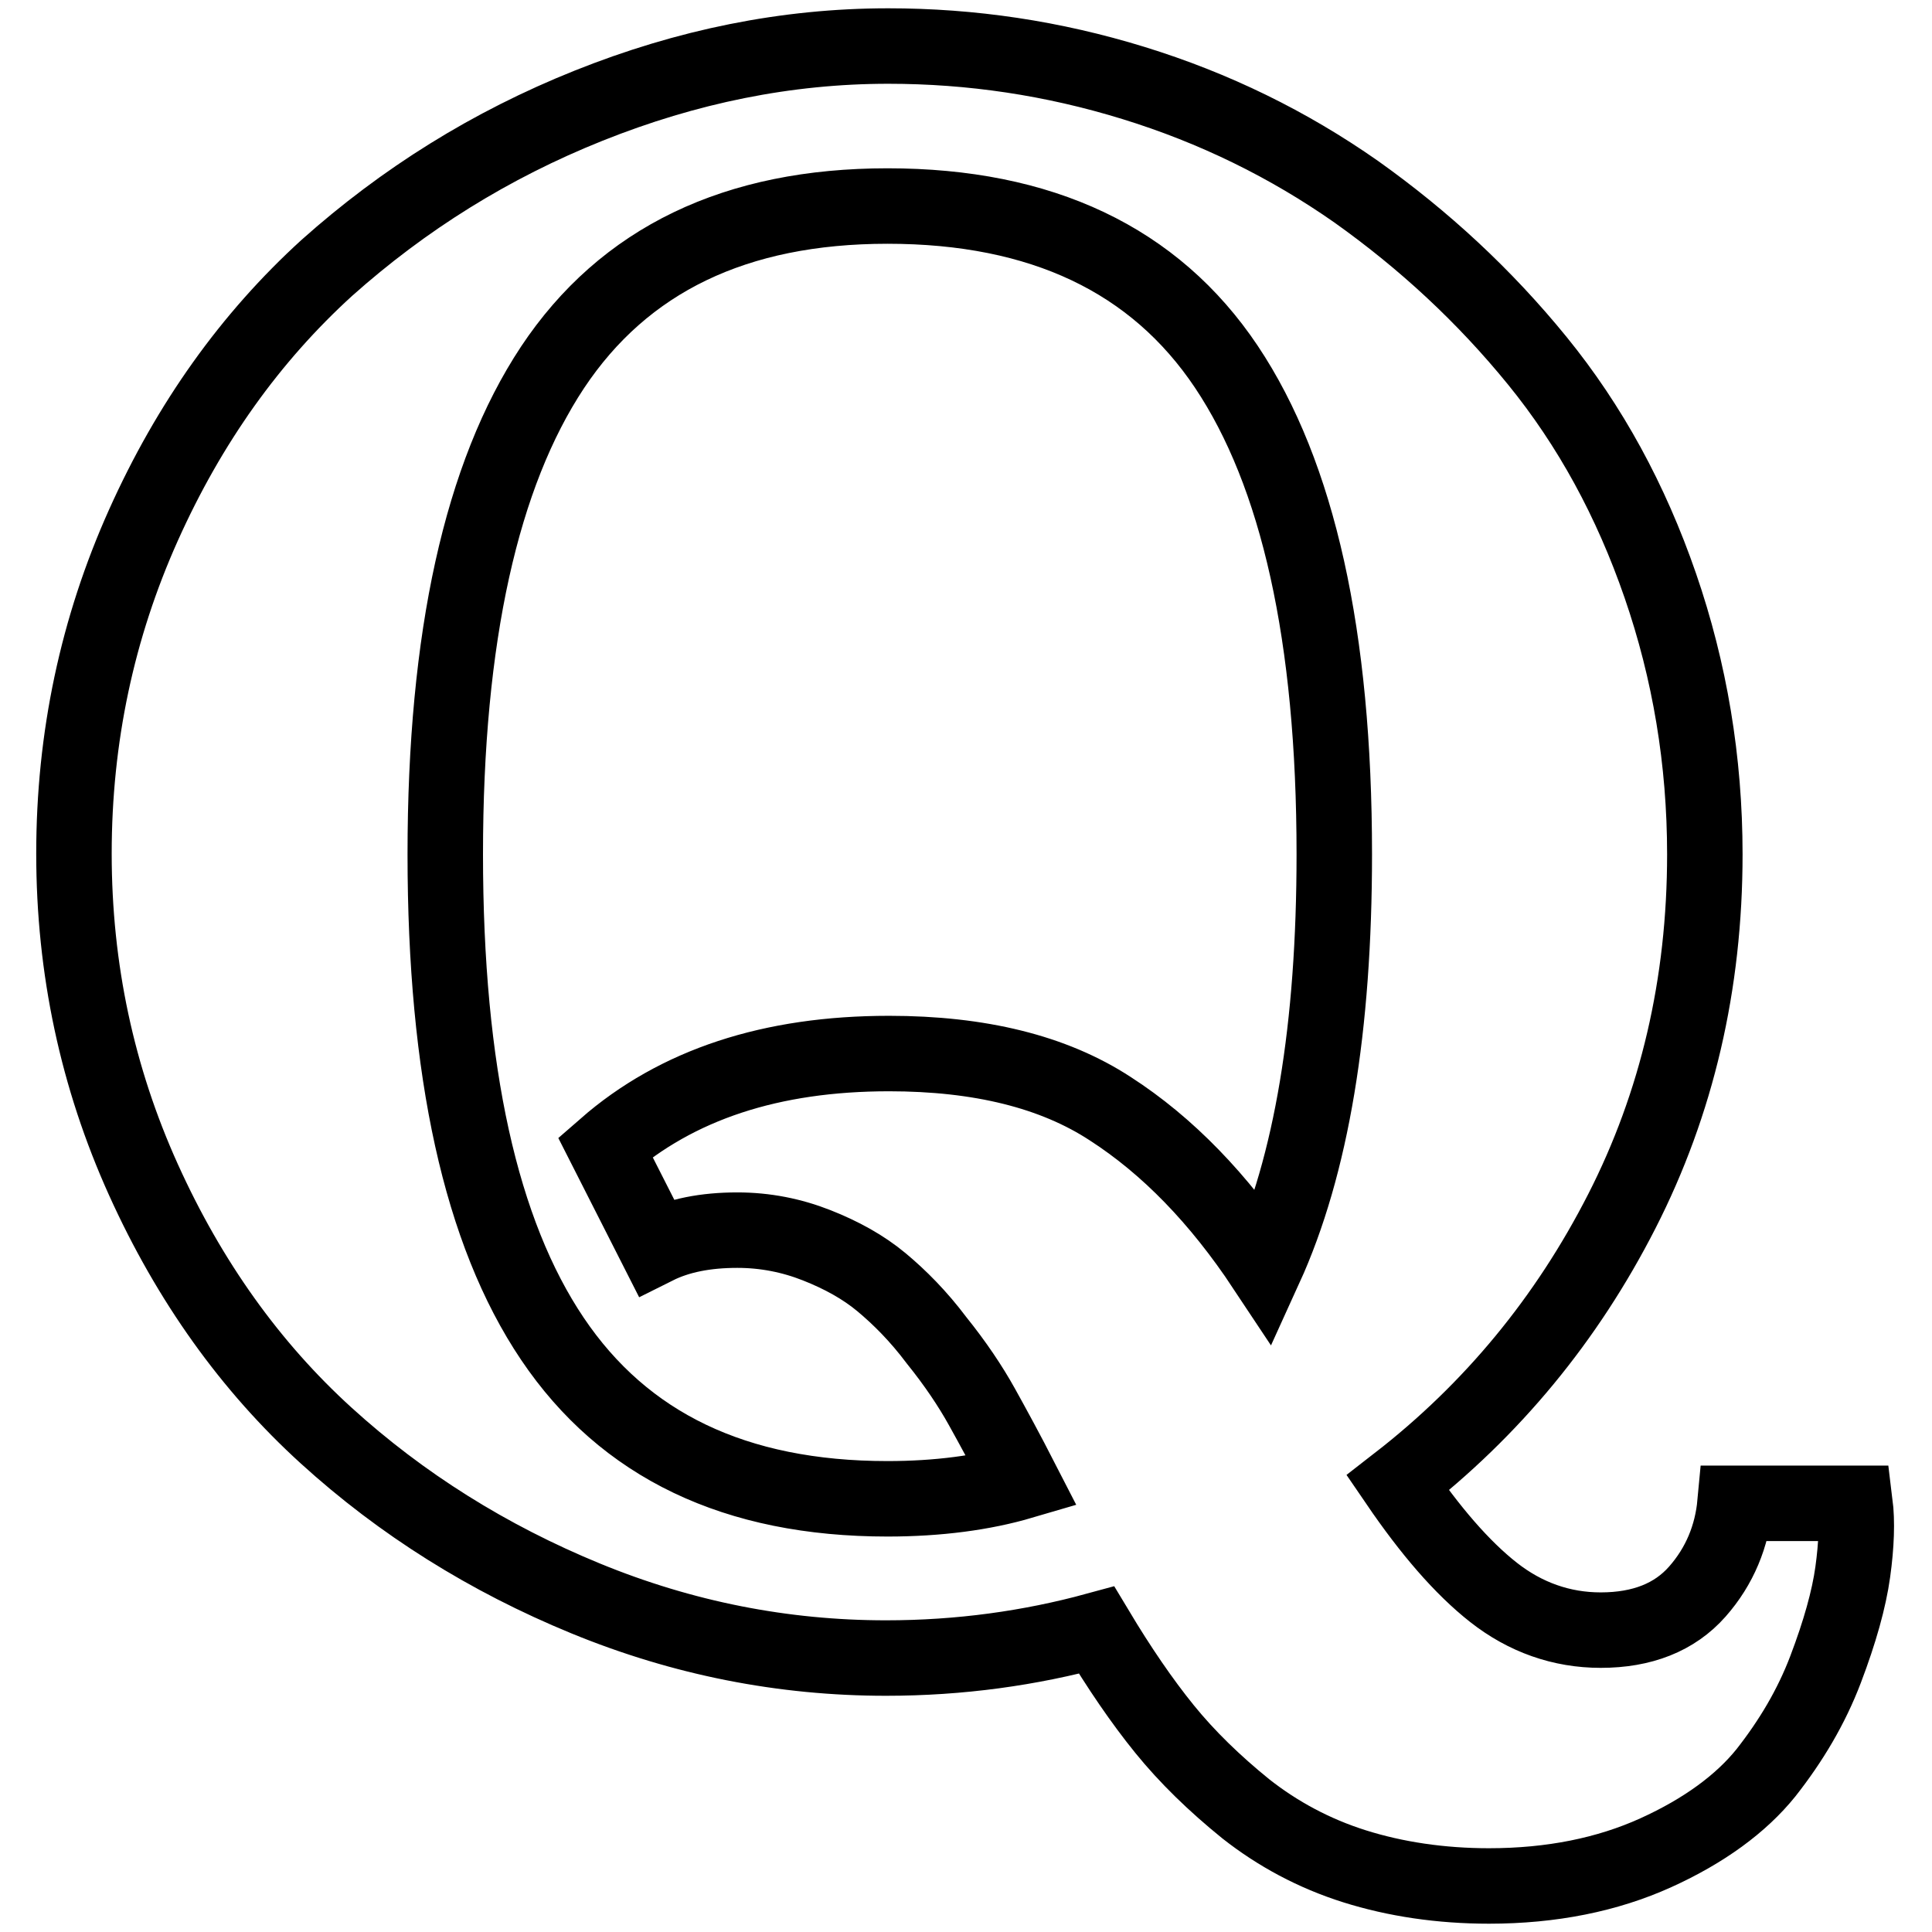 <?xml version="1.0" encoding="utf-8"?>
<!-- Svg Vector Icons : http://www.onlinewebfonts.com/icon -->
<!DOCTYPE svg PUBLIC "-//W3C//DTD SVG 1.1//EN" "http://www.w3.org/Graphics/SVG/1.1/DTD/svg11.dtd">
<svg version="1.1" xmlns="http://www.w3.org/2000/svg" xmlns:xlink="http://www.w3.org/1999/xlink" x="0px" y="0px" viewBox="0 0 256 256" enable-background="new 0 0 256 256" xml:space="preserve">
<g> <path stroke-width="10" fill-opacity="0" stroke="#000000"  d="M176.8,113.2c0-28.9-4.8-50.4-14.3-64.6c-9.5-14.2-24.5-21.3-44.9-21.3c-20.1,0-34.9,7.1-44.4,21.4 c-9.4,14.2-14.2,35.7-14.2,64.5c0,28.7,4.7,50.1,14.2,64.2s24.2,21.2,44.4,21.2c6.7,0,12.7-0.8,17.8-2.3c-2-3.9-3.8-7.2-5.3-9.9 c-1.5-2.7-3.5-5.7-6-8.8c-2.4-3.2-4.9-5.7-7.3-7.7c-2.4-2-5.3-3.6-8.6-4.9c-3.3-1.3-6.8-2-10.5-2c-4.2,0-7.8,0.7-10.8,2.2 l-6.7-13.2c9.5-8.3,22-12.4,37.6-12.4c12,0,21.8,2.4,29.3,7.3c7.6,4.9,14.4,11.9,20.5,21.1C173.8,154.4,176.8,136.1,176.8,113.2 L176.8,113.2z M229.9,199.2h15.9c0.3,2.4,0.2,5.5-0.3,9.1s-1.7,7.9-3.6,12.9s-4.6,9.5-7.9,13.7c-3.3,4.1-8.2,7.7-14.6,10.6 s-13.8,4.4-22.1,4.4c-6.4,0-12.4-0.9-17.8-2.6c-5.4-1.7-10.2-4.3-14.4-7.6c-4.2-3.4-7.8-6.9-10.8-10.6c-3-3.7-6-8.1-9-13.1 c-8.8,2.4-18.1,3.7-27.9,3.7c-13.6,0-26.9-2.6-39.8-7.9c-12.9-5.3-24.4-12.5-34.4-21.6c-10-9.1-18.1-20.4-24.2-33.9 c-6.1-13.5-9.2-27.9-9.2-43.2c0-15.4,3.1-29.9,9.2-43.5c6.1-13.6,14.2-24.9,24.3-34.1C53.5,26.4,65,19.2,78,14s26.2-7.9,39.7-7.9 c11,0,21.8,1.6,32.5,4.9c10.7,3.3,20.5,8.1,29.5,14.4c9,6.4,17,13.8,24,22.4s12.4,18.5,16.3,29.8c3.9,11.3,5.9,23.2,5.9,35.6 c0,17.2-3.7,33-11,47.3c-7.3,14.3-17.2,26.3-29.7,36c4.3,6.3,8.5,11.2,12.7,14.5c4.2,3.3,9,5,14.2,5c5.5,0,9.8-1.7,12.8-5.1 S229.5,203.5,229.9,199.2z"/></g>
</svg>